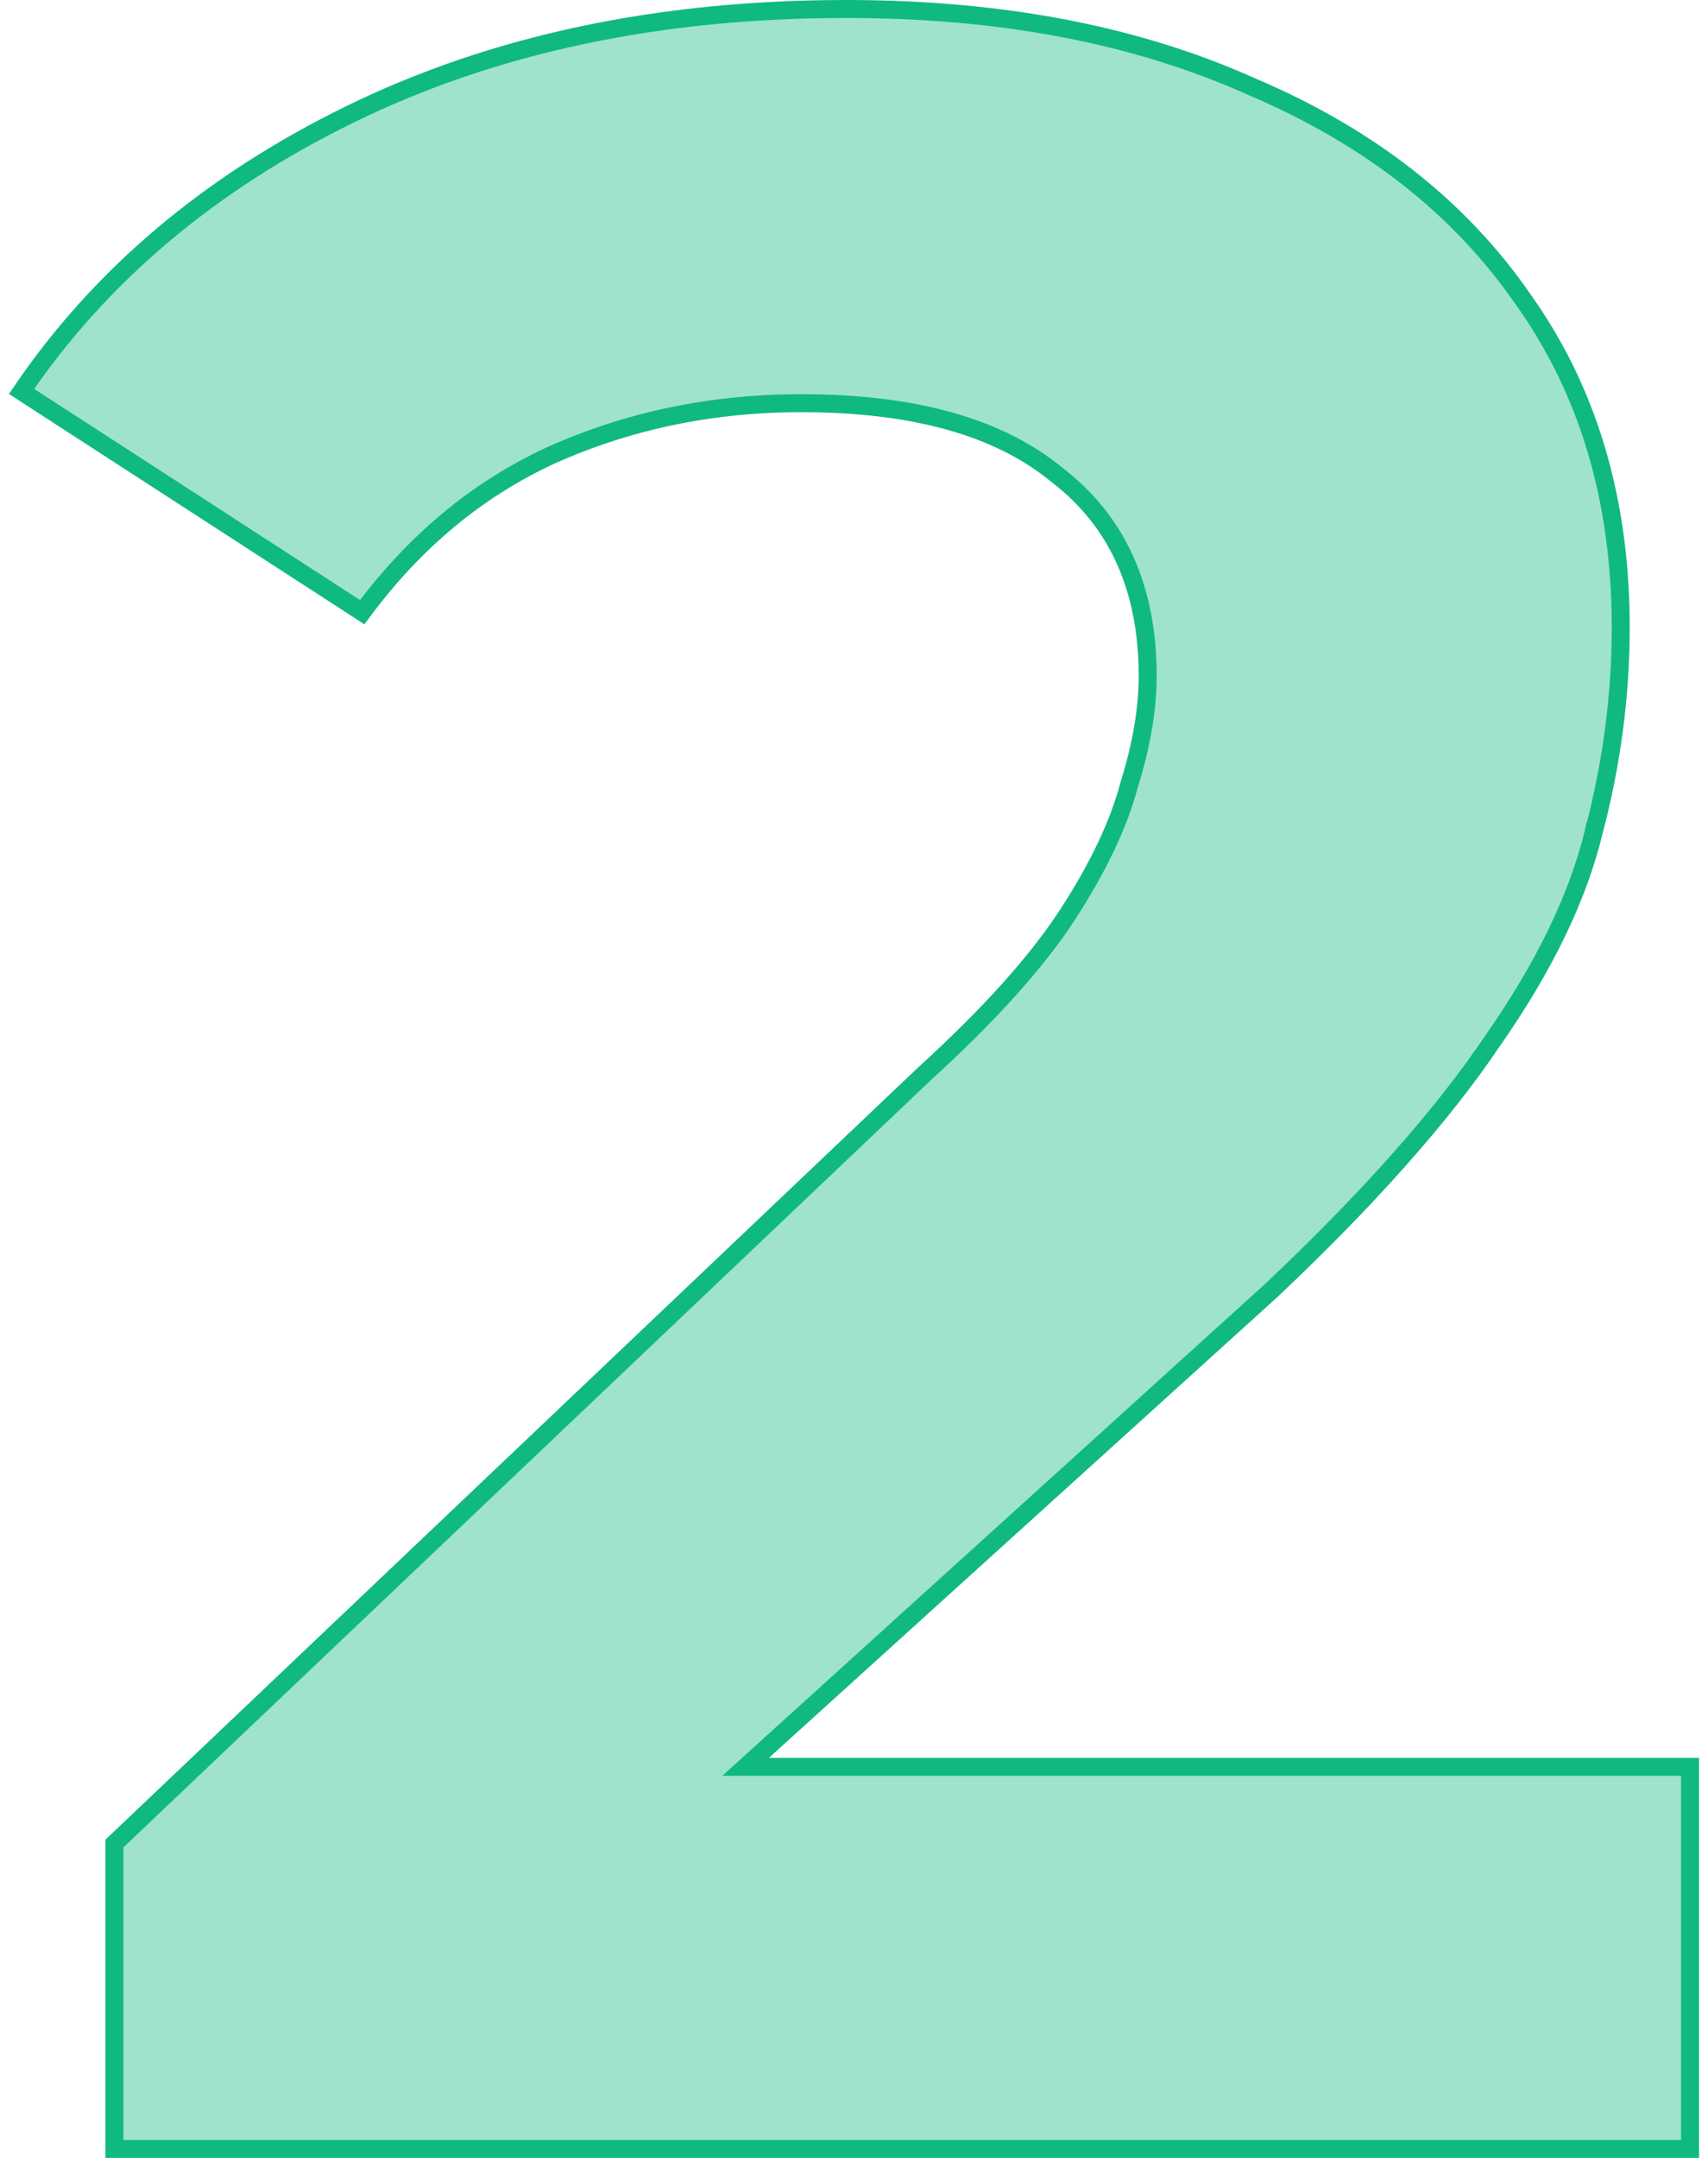 <svg width="95" height="120" viewBox="0 0 95 120" fill="none" xmlns="http://www.w3.org/2000/svg">
<path d="M20.146 34.042L1.198 21.767C5.592 15.305 11.683 10.164 19.486 6.348C27.45 2.454 36.644 0.5 47.081 0.5C55.739 0.5 63.262 1.951 69.663 4.838L69.663 4.838L69.673 4.842C76.189 7.619 81.192 11.552 84.706 16.633L84.71 16.639C88.328 21.711 90.146 27.786 90.146 34.888C90.146 38.663 89.649 42.441 88.655 46.221L88.654 46.221L88.652 46.231C87.777 49.862 85.911 53.738 83.031 57.86L83.031 57.86L83.026 57.867C80.262 61.981 76.159 66.615 70.703 71.768C70.701 71.769 70.7 71.77 70.699 71.771L42.43 97.382L41.469 98.253H42.766H94V119.5H6.362V102.518L51.439 59.695C51.441 59.694 51.442 59.693 51.443 59.692C55.032 56.42 57.69 53.467 59.397 50.834C61.088 48.226 62.232 45.821 62.809 43.621C63.489 41.454 63.834 39.44 63.834 37.584C63.834 32.741 62.165 28.988 58.786 26.406C55.533 23.722 50.766 22.421 44.568 22.421C39.586 22.421 34.936 23.39 30.623 25.331L30.623 25.331L30.618 25.333C26.532 27.221 23.042 30.129 20.146 34.042Z" fill="#10B981" fill-opacity="0.4" stroke="#10B981"/>
</svg>
